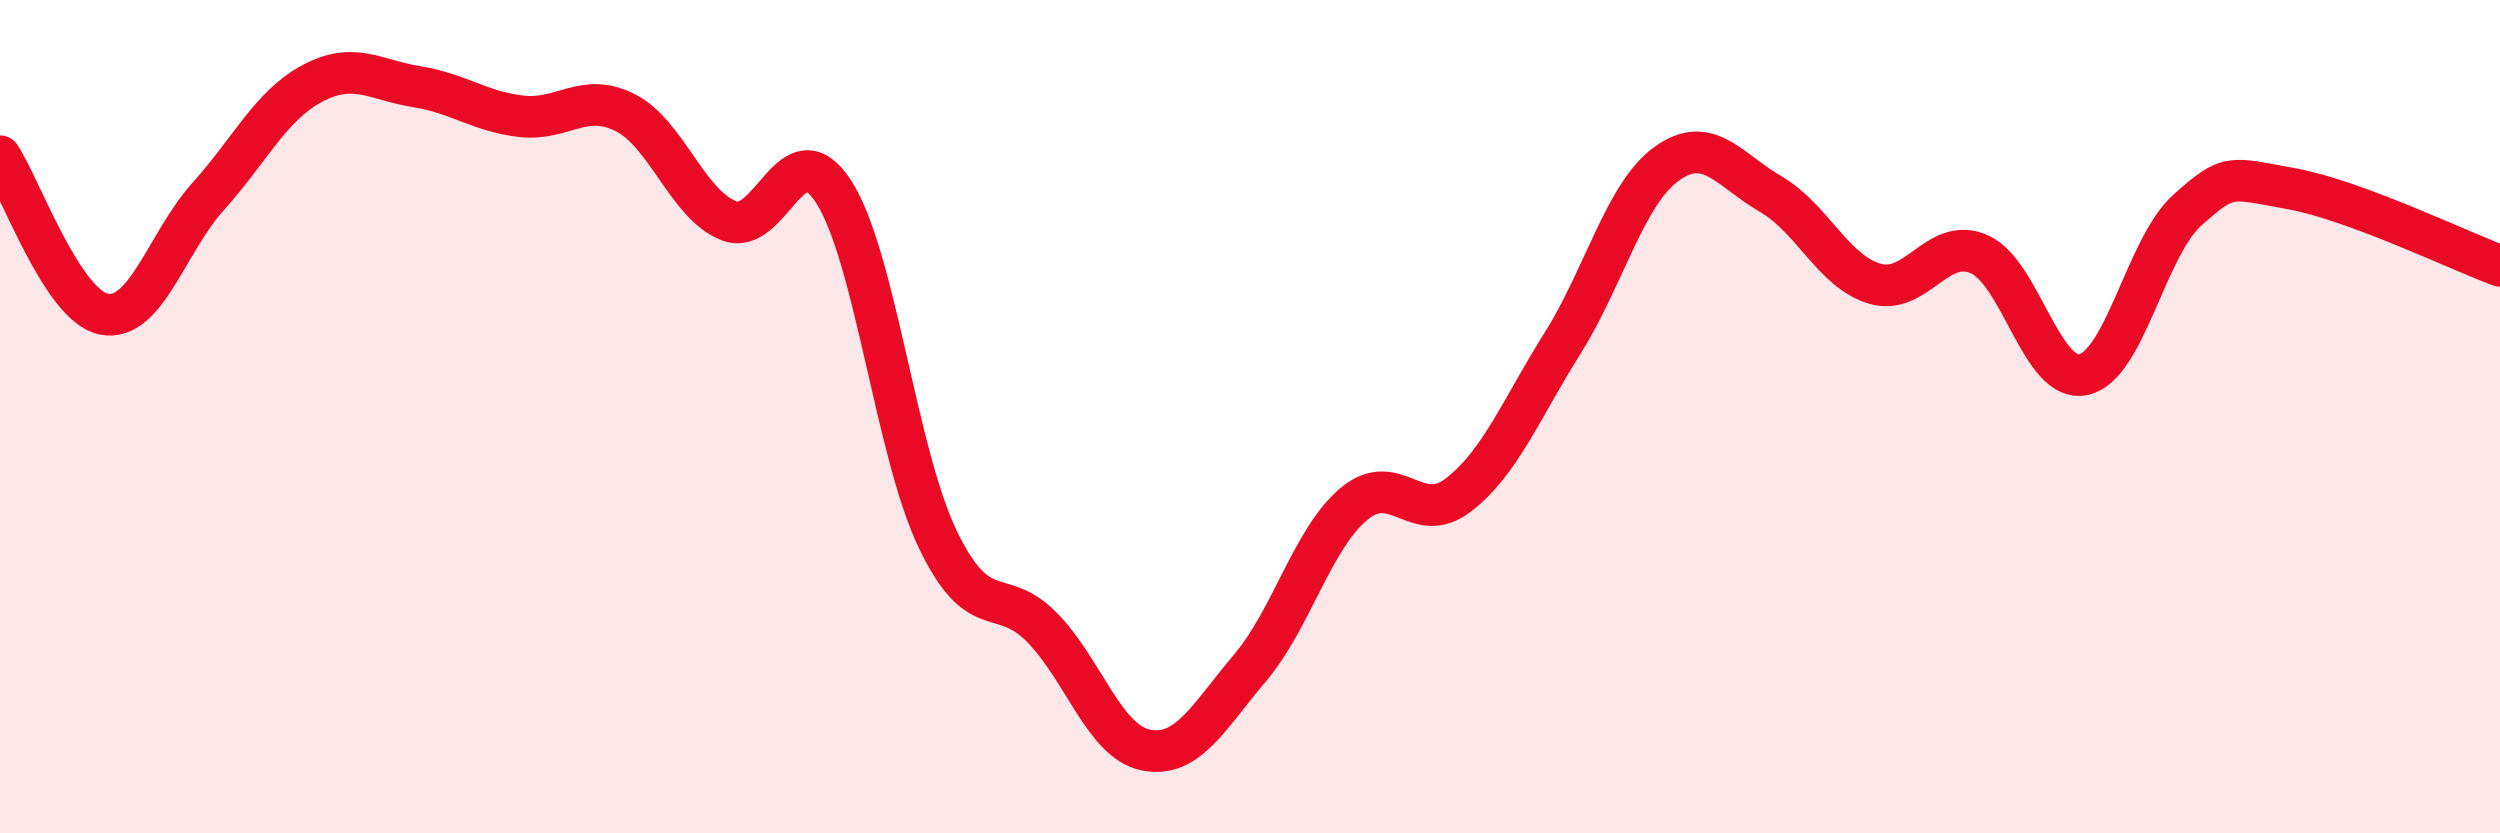 
    <svg width="60" height="20" viewBox="0 0 60 20" xmlns="http://www.w3.org/2000/svg">
      <path
        d="M 0,3.75 C 0.5,4.51 1.5,7.35 2.5,7.54 C 3.5,7.73 4,5.82 5,4.71 C 6,3.6 6.5,2.53 7.5,2 C 8.5,1.47 9,1.92 10,2.08 C 11,2.24 11.5,2.67 12.5,2.79 C 13.5,2.91 14,2.2 15,2.7 C 16,3.2 16.5,4.92 17.5,5.3 C 18.5,5.68 19,3.06 20,4.59 C 21,6.12 21.5,10.84 22.5,12.93 C 23.5,15.02 24,14.04 25,15.05 C 26,16.06 26.5,17.8 27.5,18 C 28.5,18.2 29,17.21 30,16.03 C 31,14.85 31.5,12.92 32.5,12.09 C 33.5,11.26 34,12.65 35,11.88 C 36,11.11 36.5,9.83 37.5,8.24 C 38.5,6.65 39,4.65 40,3.93 C 41,3.21 41.5,4.08 42.5,4.66 C 43.5,5.24 44,6.52 45,6.81 C 46,7.1 46.5,5.66 47.5,6.1 C 48.5,6.54 49,9.2 50,8.99 C 51,8.78 51.5,5.93 52.5,5.04 C 53.5,4.15 53.5,4.26 55,4.53 C 56.5,4.8 59,6.01 60,6.38L60 20L0 20Z"
        fill="#EB0A25"
        opacity="0.1"
        stroke-linecap="round"
        stroke-linejoin="round"
      />
      <path
        d="M 0,3.75 C 0.5,4.51 1.5,7.35 2.5,7.54 C 3.5,7.73 4,5.82 5,4.71 C 6,3.6 6.5,2.53 7.5,2 C 8.5,1.47 9,1.92 10,2.08 C 11,2.24 11.5,2.67 12.5,2.79 C 13.5,2.91 14,2.2 15,2.7 C 16,3.2 16.5,4.92 17.5,5.3 C 18.5,5.68 19,3.06 20,4.59 C 21,6.12 21.5,10.84 22.5,12.93 C 23.5,15.02 24,14.04 25,15.05 C 26,16.06 26.5,17.8 27.5,18 C 28.5,18.2 29,17.21 30,16.03 C 31,14.85 31.5,12.92 32.5,12.09 C 33.5,11.26 34,12.65 35,11.88 C 36,11.11 36.5,9.83 37.5,8.24 C 38.5,6.65 39,4.65 40,3.93 C 41,3.21 41.5,4.08 42.5,4.66 C 43.5,5.24 44,6.52 45,6.81 C 46,7.1 46.5,5.66 47.5,6.1 C 48.5,6.54 49,9.2 50,8.99 C 51,8.78 51.5,5.93 52.5,5.04 C 53.5,4.15 53.5,4.26 55,4.53 C 56.5,4.8 59,6.01 60,6.38"
        stroke="#EB0A25"
        stroke-width="1"
        fill="none"
        stroke-linecap="round"
        stroke-linejoin="round"
      />
    </svg>
  